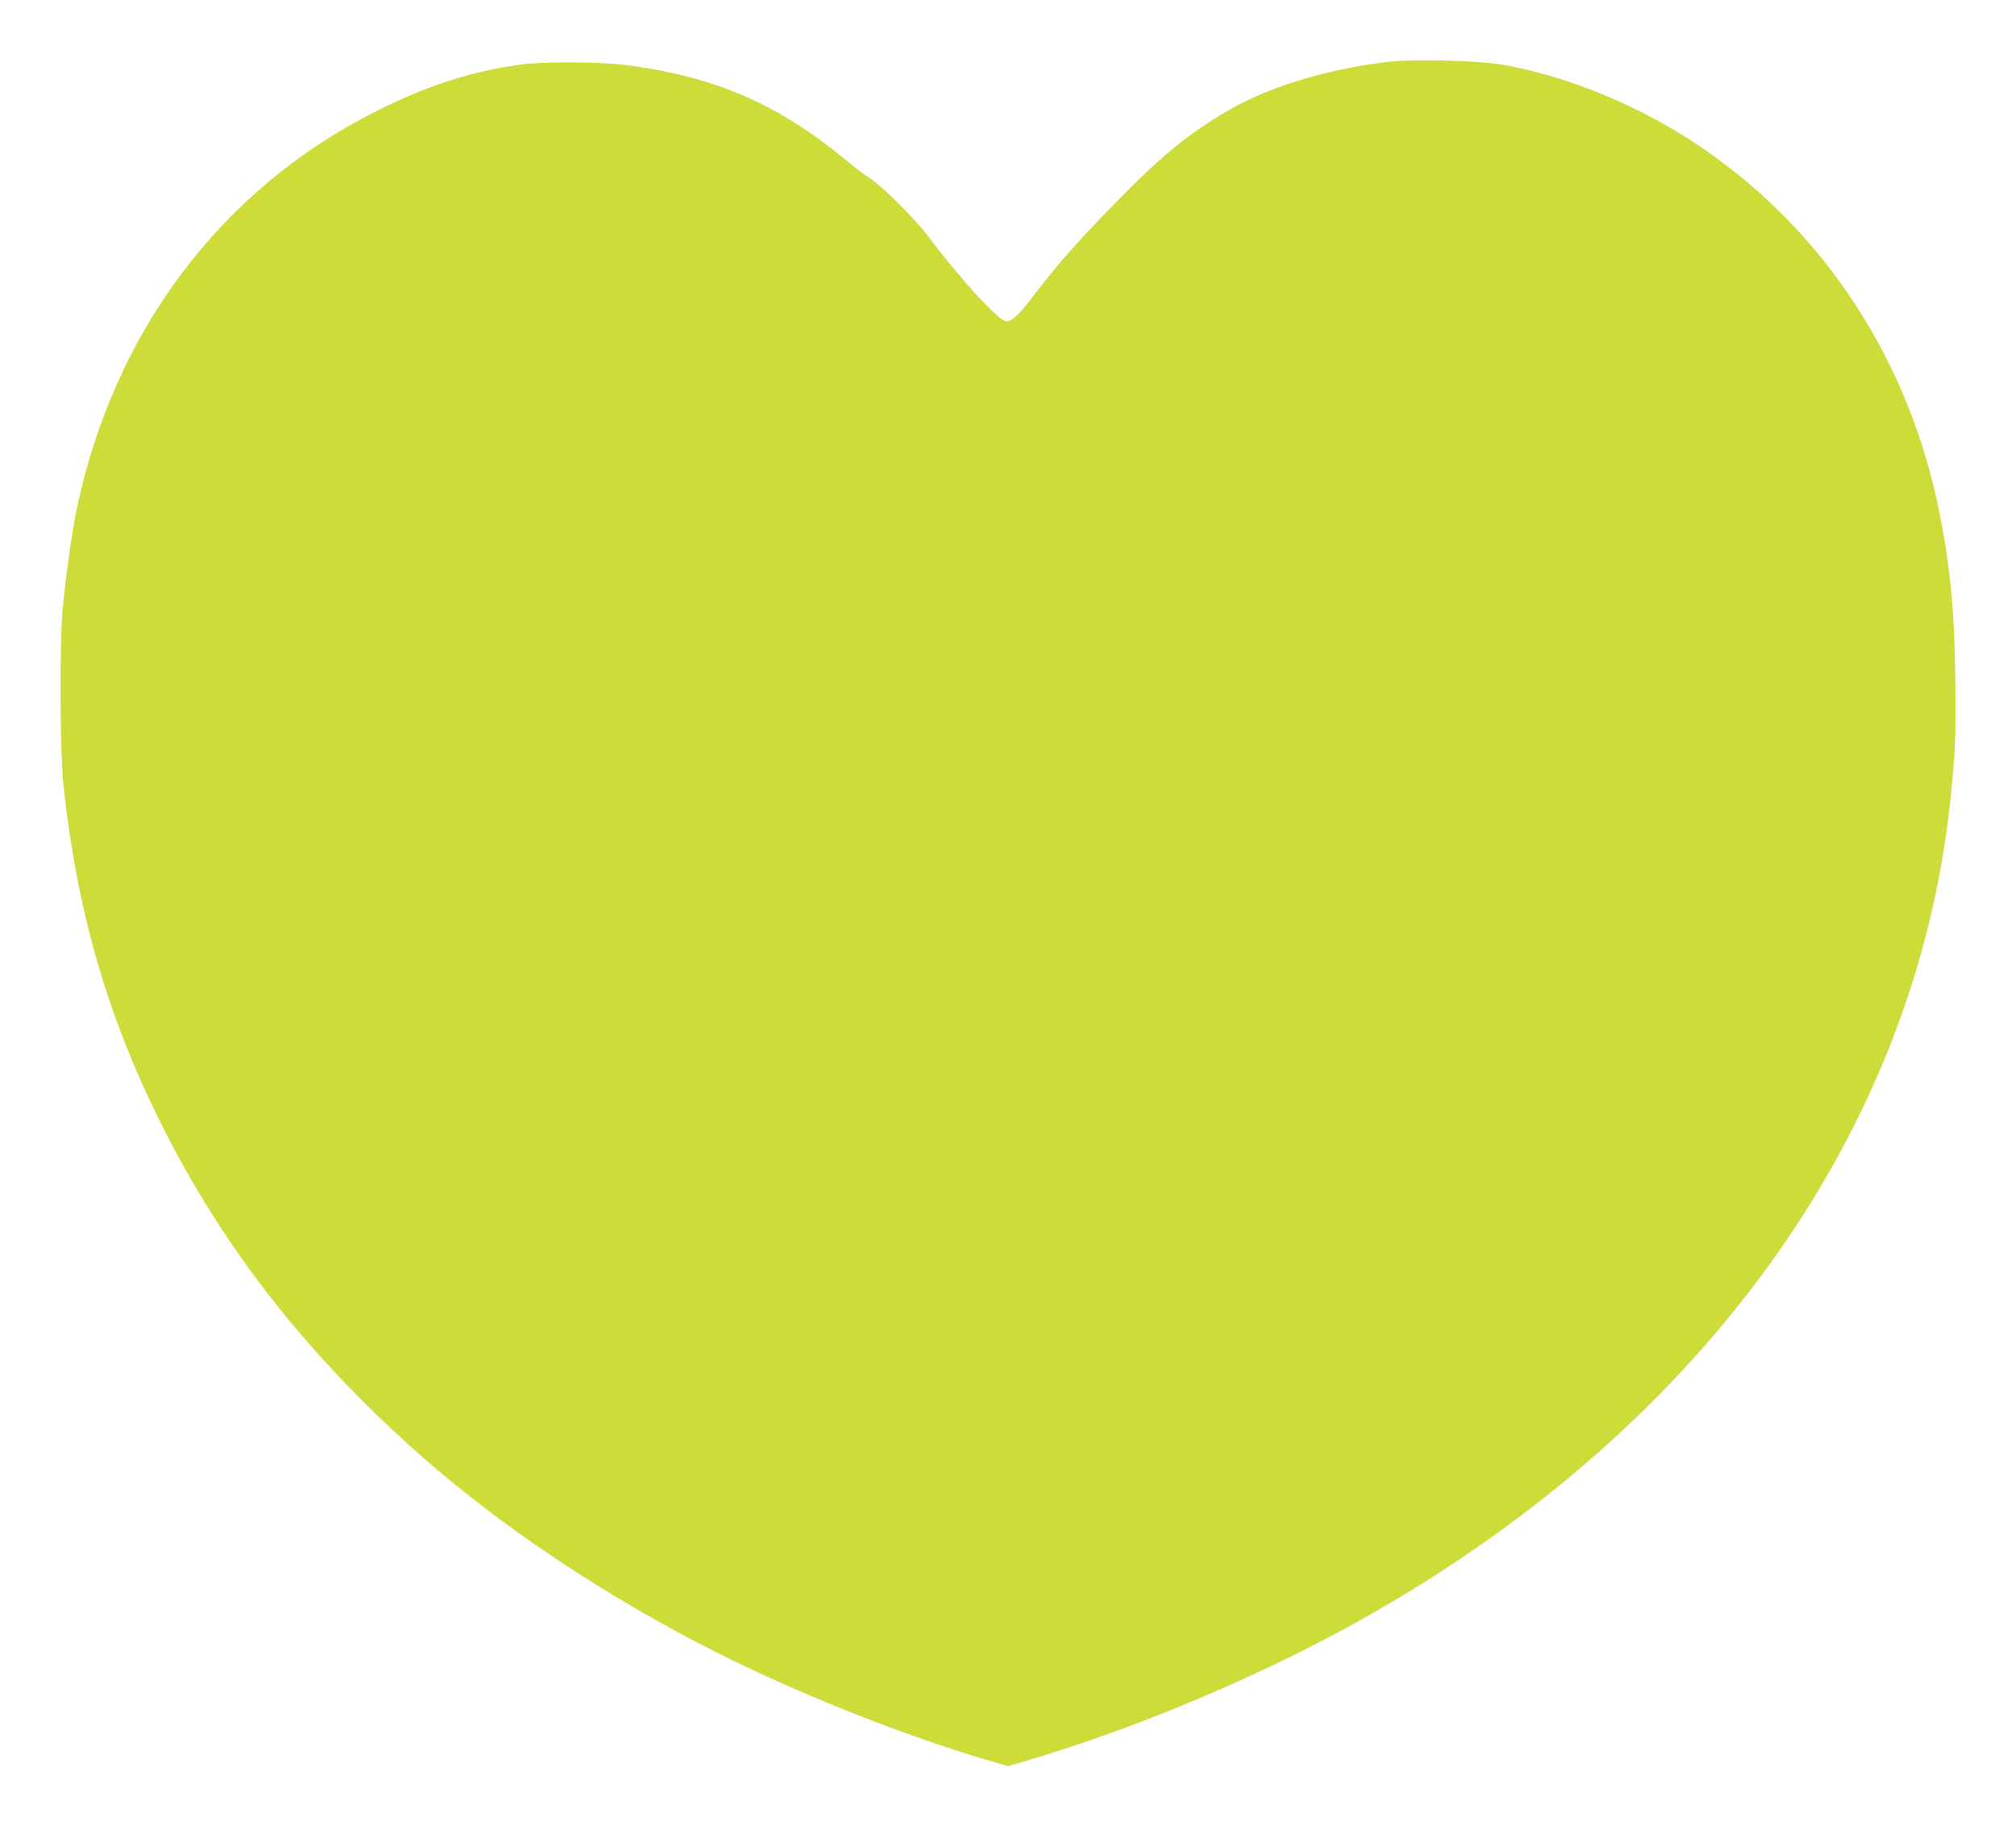 <?xml version="1.0" standalone="no"?>
<!DOCTYPE svg PUBLIC "-//W3C//DTD SVG 20010904//EN"
 "http://www.w3.org/TR/2001/REC-SVG-20010904/DTD/svg10.dtd">
<svg version="1.0" xmlns="http://www.w3.org/2000/svg"
 width="1280pt" height="1159pt" viewBox="0 0 1280 1159"
 preserveAspectRatio="xMidYMid meet">
<g transform="translate(0,1159) scale(0.1,-0.1)"
fill="#cddc39" stroke="none">
<path d="M8830 11199 c-368 -40 -741 -149 -992 -288 -245 -137 -427 -278 -668
-520 -295 -296 -442 -461 -600 -668 -92 -123 -144 -173 -180 -173 -46 0 -284
258 -485 525 -102 137 -330 360 -410 402 -11 6 -67 50 -124 97 -432 356 -826
527 -1386 602 -156 21 -522 24 -665 6 -314 -41 -595 -130 -924 -294 -990 -494
-1674 -1402 -1910 -2535 -29 -137 -68 -420 -88 -628 -20 -219 -17 -906 5
-1120 84 -790 277 -1462 618 -2145 392 -784 914 -1454 1629 -2091 523 -466
1206 -921 1910 -1274 516 -259 1164 -516 1697 -675 l143 -42 142 42 c660 196
1417 513 2026 847 2213 1213 3596 3116 3816 5253 31 301 34 369 31 720 -4 458
-30 739 -101 1095 -191 960 -722 1778 -1502 2313 -388 266 -856 460 -1282 533
-143 24 -550 35 -700 18z"/>
</g>
</svg>

